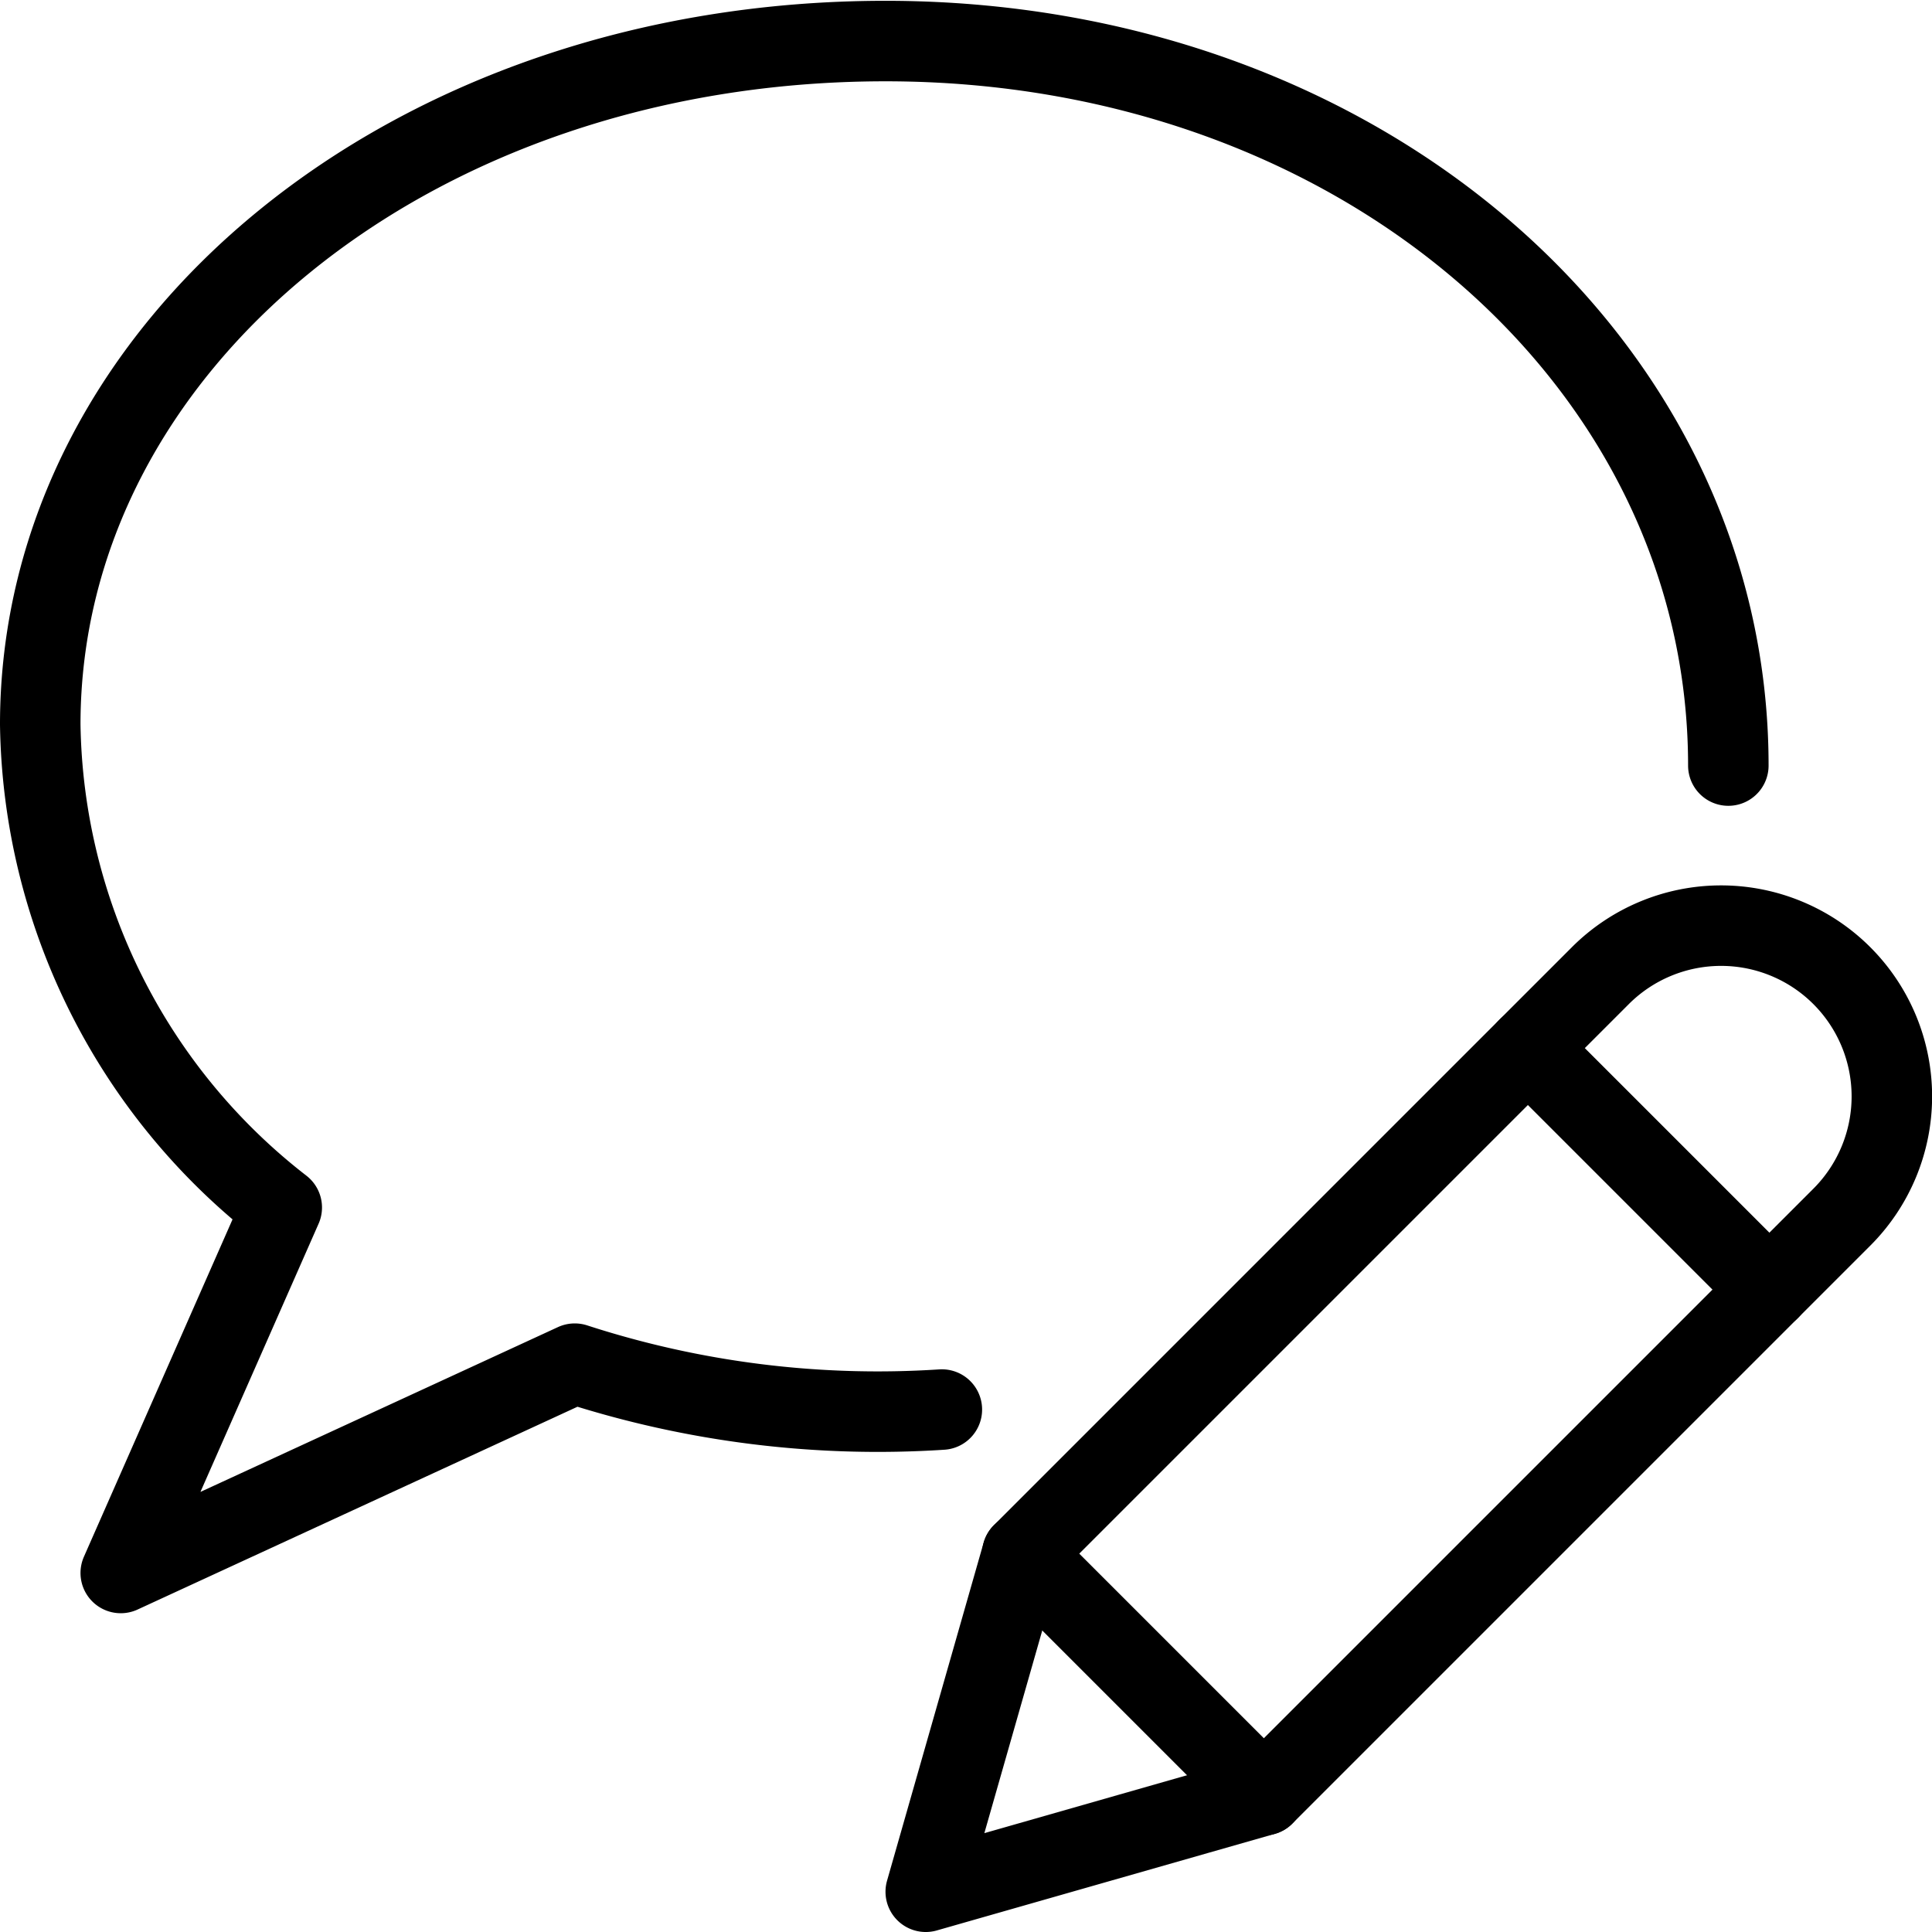 <svg xmlns="http://www.w3.org/2000/svg" viewBox="0 0 24 24">
  
<g transform="matrix(1,0,0,1,0,0)"><g>
    <g>
      <path d="M15.7,22.3l-4.2,1.2,1.2-4.2,7.18-7.18a2.12,2.12,0,0,1,3,3Z" style="fill: none;stroke: #000000;stroke-linecap: round;stroke-linejoin: round"></path>
      <line x1="18.98" y1="13.02" x2="21.98" y2="16.02" style="fill: none;stroke: #000000;stroke-linecap: round;stroke-linejoin: round"></line>
      <line x1="12.7" y1="19.3" x2="15.7" y2="22.3" style="fill: none;stroke: #000000;stroke-linecap: round;stroke-linejoin: round"></line>
    </g>
    <path d="M21.47,9.51c0-5-4.57-9-10.47-9S.5,4.31.5,9a7.73,7.73,0,0,0,3,6l-2,4.54,5.64-2.6a12.18,12.18,0,0,0,4.56.57" style="fill: none;stroke: #000000;stroke-linecap: round;stroke-linejoin: round"></path>
  </g></g></svg>